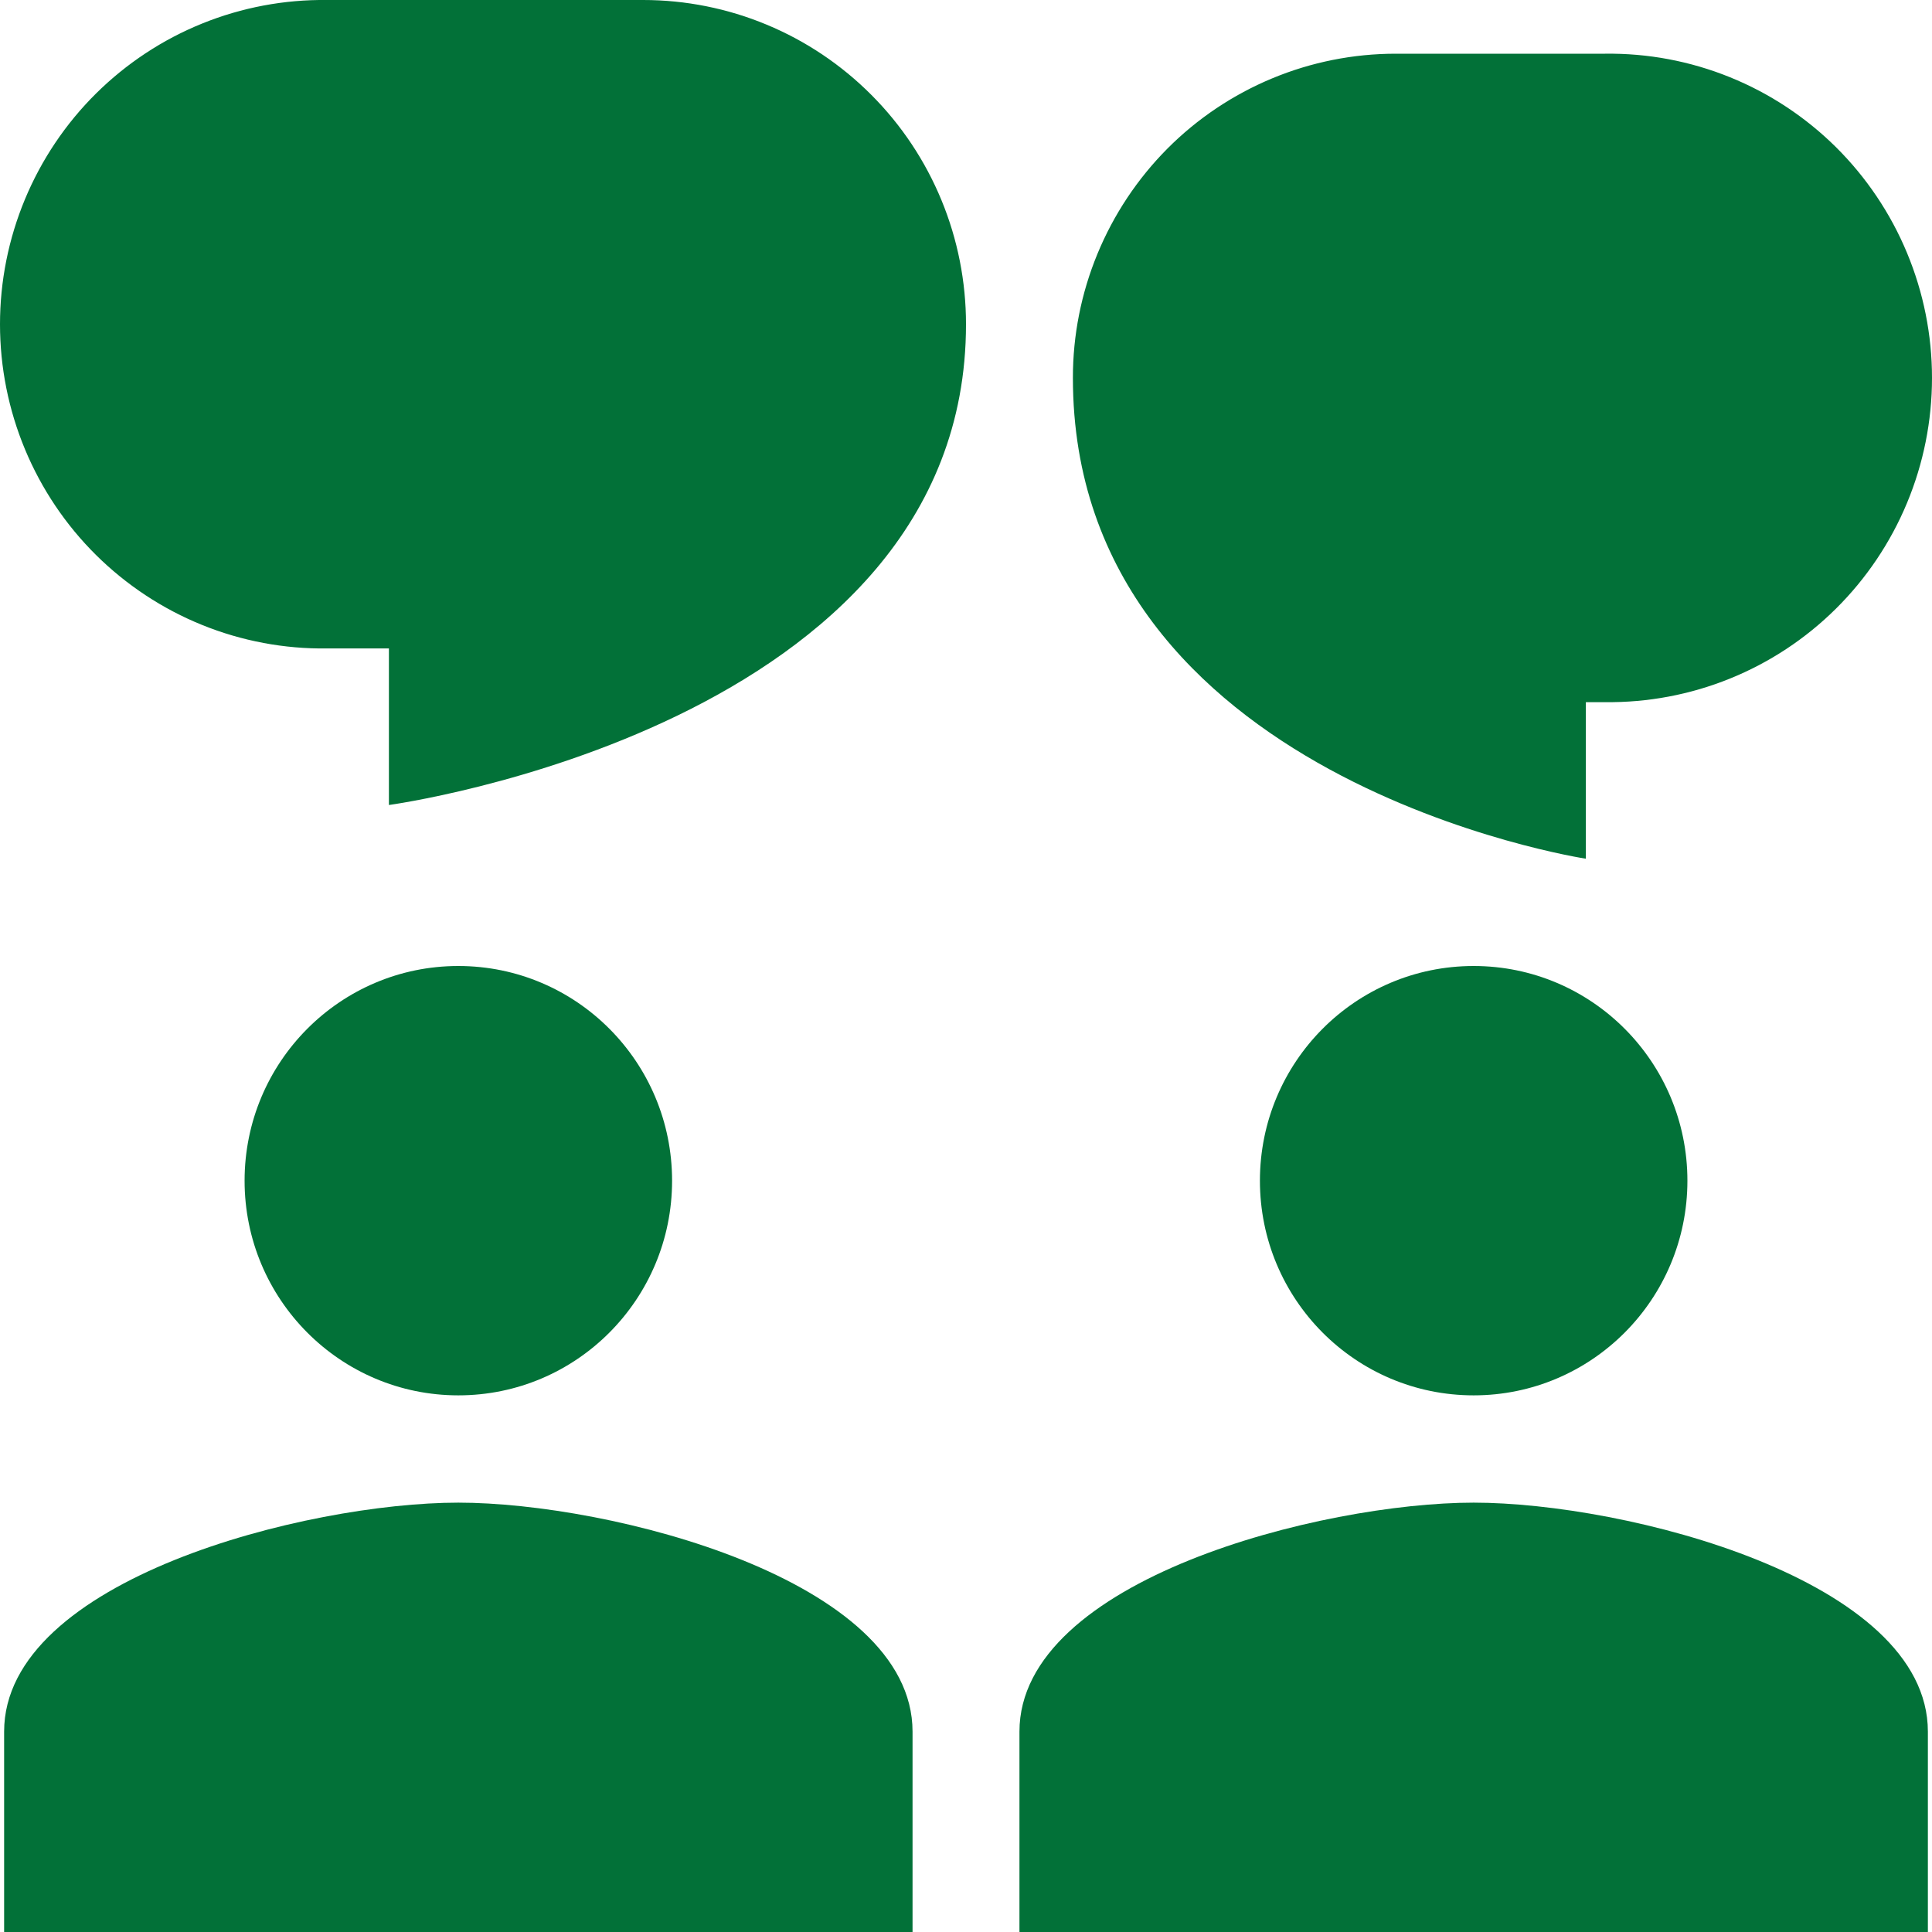 <svg width="30" height="30" viewBox="0 0 30 30" fill="none" xmlns="http://www.w3.org/2000/svg">
<path d="M15 5.035C15 4.374 14.871 3.719 14.619 3.108C14.367 2.497 13.998 1.942 13.532 1.475C13.066 1.007 12.514 0.636 11.905 0.383C11.297 0.13 10.645 0 9.987 0H5.078C4.414 -0.008 3.755 0.116 3.14 0.365C2.524 0.614 1.964 0.984 1.491 1.452C1.019 1.92 0.644 2.478 0.388 3.093C0.132 3.708 0 4.368 0 5.035C0 5.702 0.132 6.362 0.388 6.977C0.644 7.592 1.019 8.15 1.491 8.618C1.964 9.086 2.524 9.456 3.14 9.705C3.755 9.954 4.414 10.078 5.078 10.069H6.039V12.5C6.039 12.5 15 11.285 15 5.035ZM10.436 18.334C10.436 20.175 8.951 21.667 7.117 21.667C5.284 21.667 3.798 20.175 3.798 18.334C3.798 16.492 5.284 15 7.117 15C8.951 15 10.436 16.492 10.436 18.334ZM7.117 23.333C4.763 23.333 0.064 24.525 0.064 26.889V30H14.17V26.889C14.17 24.524 9.471 23.333 7.117 23.333ZM22.883 21.667C24.716 21.667 26.202 20.175 26.202 18.334C26.202 16.492 24.716 15 22.883 15C21.049 15 19.564 16.492 19.564 18.334C19.564 20.175 21.049 21.667 22.883 21.667ZM22.883 23.333C20.529 23.333 15.83 24.525 15.83 26.889V30H29.936V26.889C29.936 24.524 25.237 23.333 22.883 23.333ZM21.673 0.834C21.014 0.834 20.362 0.964 19.754 1.217C19.146 1.47 18.593 1.84 18.127 2.308C17.662 2.776 17.293 3.331 17.041 3.942C16.789 4.553 16.659 5.207 16.66 5.869C16.66 12.119 24.625 13.334 24.625 13.334V10.903H24.922C25.586 10.911 26.245 10.787 26.86 10.538C27.476 10.289 28.036 9.92 28.509 9.451C28.981 8.983 29.356 8.425 29.612 7.81C29.868 7.195 30 6.535 30 5.868C30 5.202 29.868 4.542 29.612 3.927C29.356 3.311 28.981 2.754 28.509 2.285C28.036 1.817 27.476 1.447 26.86 1.198C26.245 0.949 25.586 0.825 24.922 0.834H21.673Z" fill="#027138"/>
</svg>
